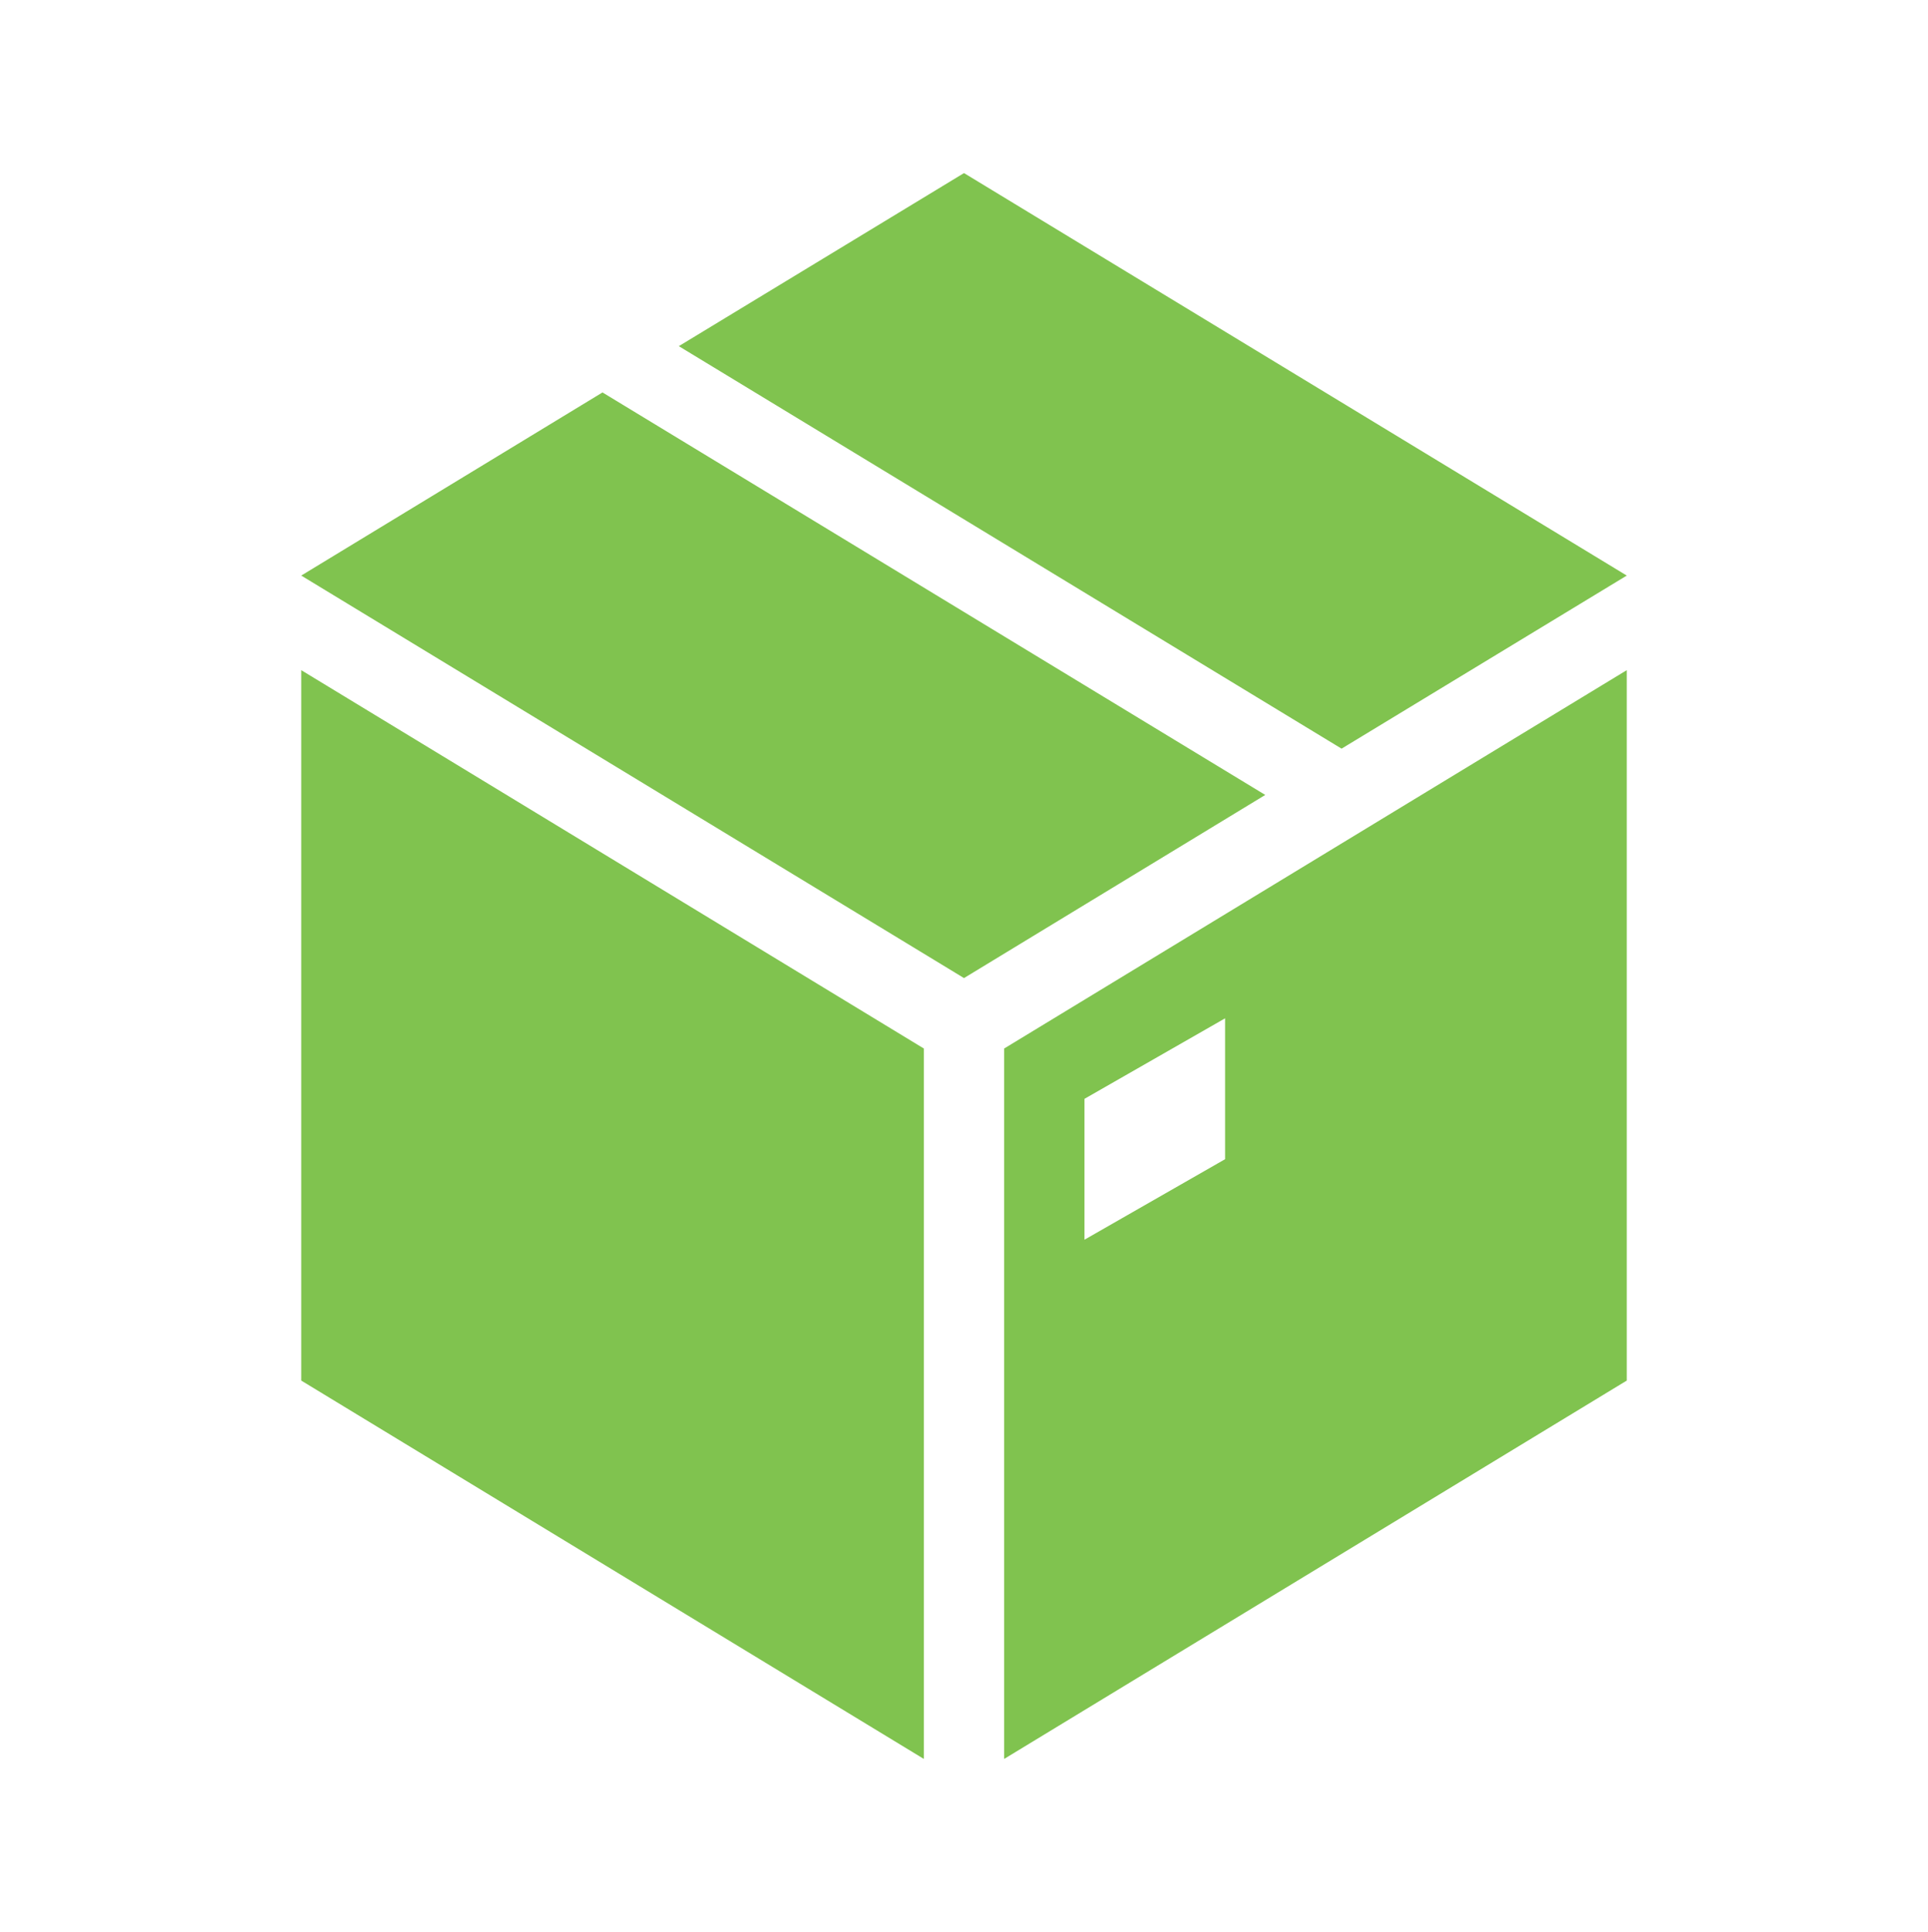 <svg width="477" height="478" xmlns="http://www.w3.org/2000/svg" xmlns:xlink="http://www.w3.org/1999/xlink" overflow="hidden"><defs><clipPath id="clip0"><rect x="686" y="106" width="477" height="478"/></clipPath></defs><g clip-path="url(#clip0)" transform="translate(-686 -106)"><path d="M149.062 96.891 74.531 142.106 238.5 241.481 313.031 196.266Z" fill="#80C34F" transform="matrix(1 0 0 1.002 686 106)"/><path d="M402.469 142.106 238.5 42.731 167.944 85.463 331.913 184.838Z" fill="#80C34F" transform="matrix(1 0 0 1.002 686 106)"/><path d="M74.531 181.856 74.531 340.856 228.562 434.269 228.562 258.872 74.531 165.459Z" fill="#80C34F" transform="matrix(1 0 0 1.002 686 106)"/><path d="M303.094 286.2 268.312 306.075 268.312 271.294 303.094 251.419 303.094 286.2ZM248.438 258.872 248.438 434.269 402.469 340.856 402.469 165.459 248.438 258.872Z" fill="#80C34F" transform="matrix(1 0 0 1.002 686 106)"/></g></svg>